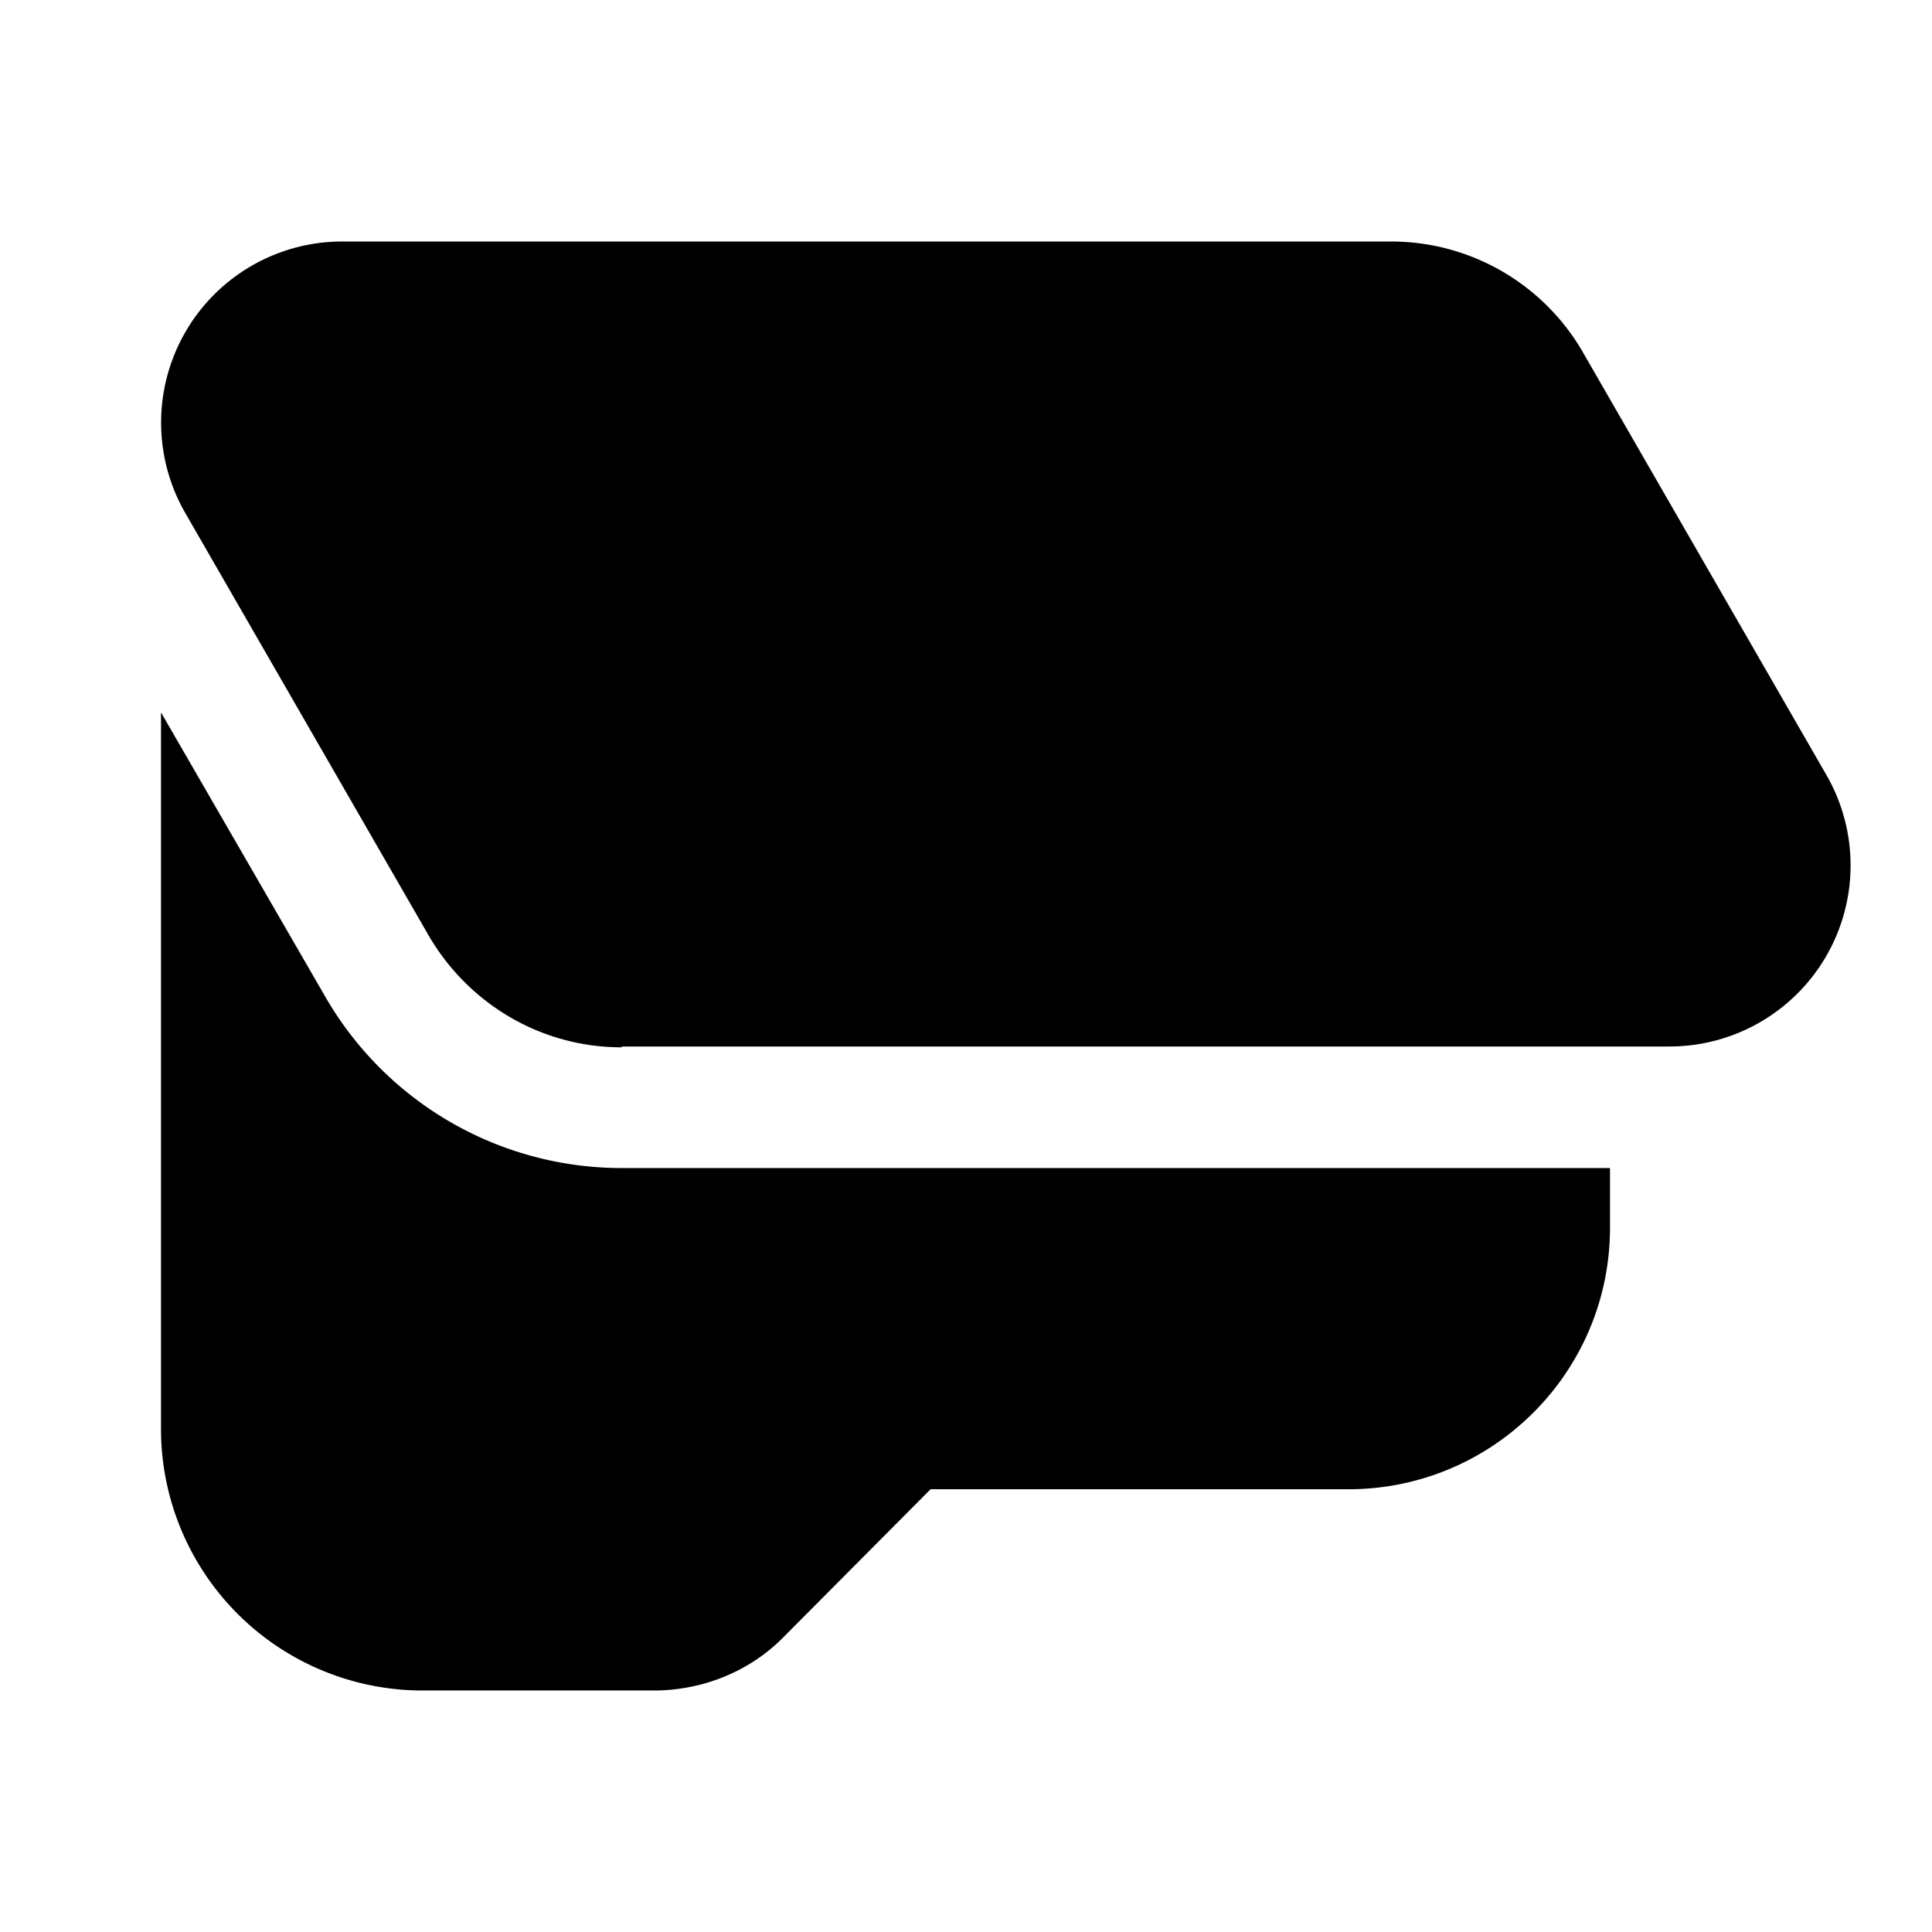 <svg width="24" height="24" viewBox="0 0 24 24" xmlns="http://www.w3.org/2000/svg"><path d="M5.25 21A3.25 3.25 0 0 1 2 17.75v-8.9l2.04 3.53a4.25 4.25 0 0 0 3.69 2.13H20v.74c0 1.8-1.46 3.25-3.25 3.25h-5.19l-1.84 1.85c-.42.42-1 .65-1.6.65H5.26Zm2.48-8h13.01a2.25 2.25 0 0 0 1.95-3.37l-3.03-5.26A2.75 2.75 0 0 0 17.28 3H4.26A2.25 2.25 0 0 0 2.3 6.37l3.03 5.26c.5.85 1.4 1.38 2.39 1.38Z"/></svg>